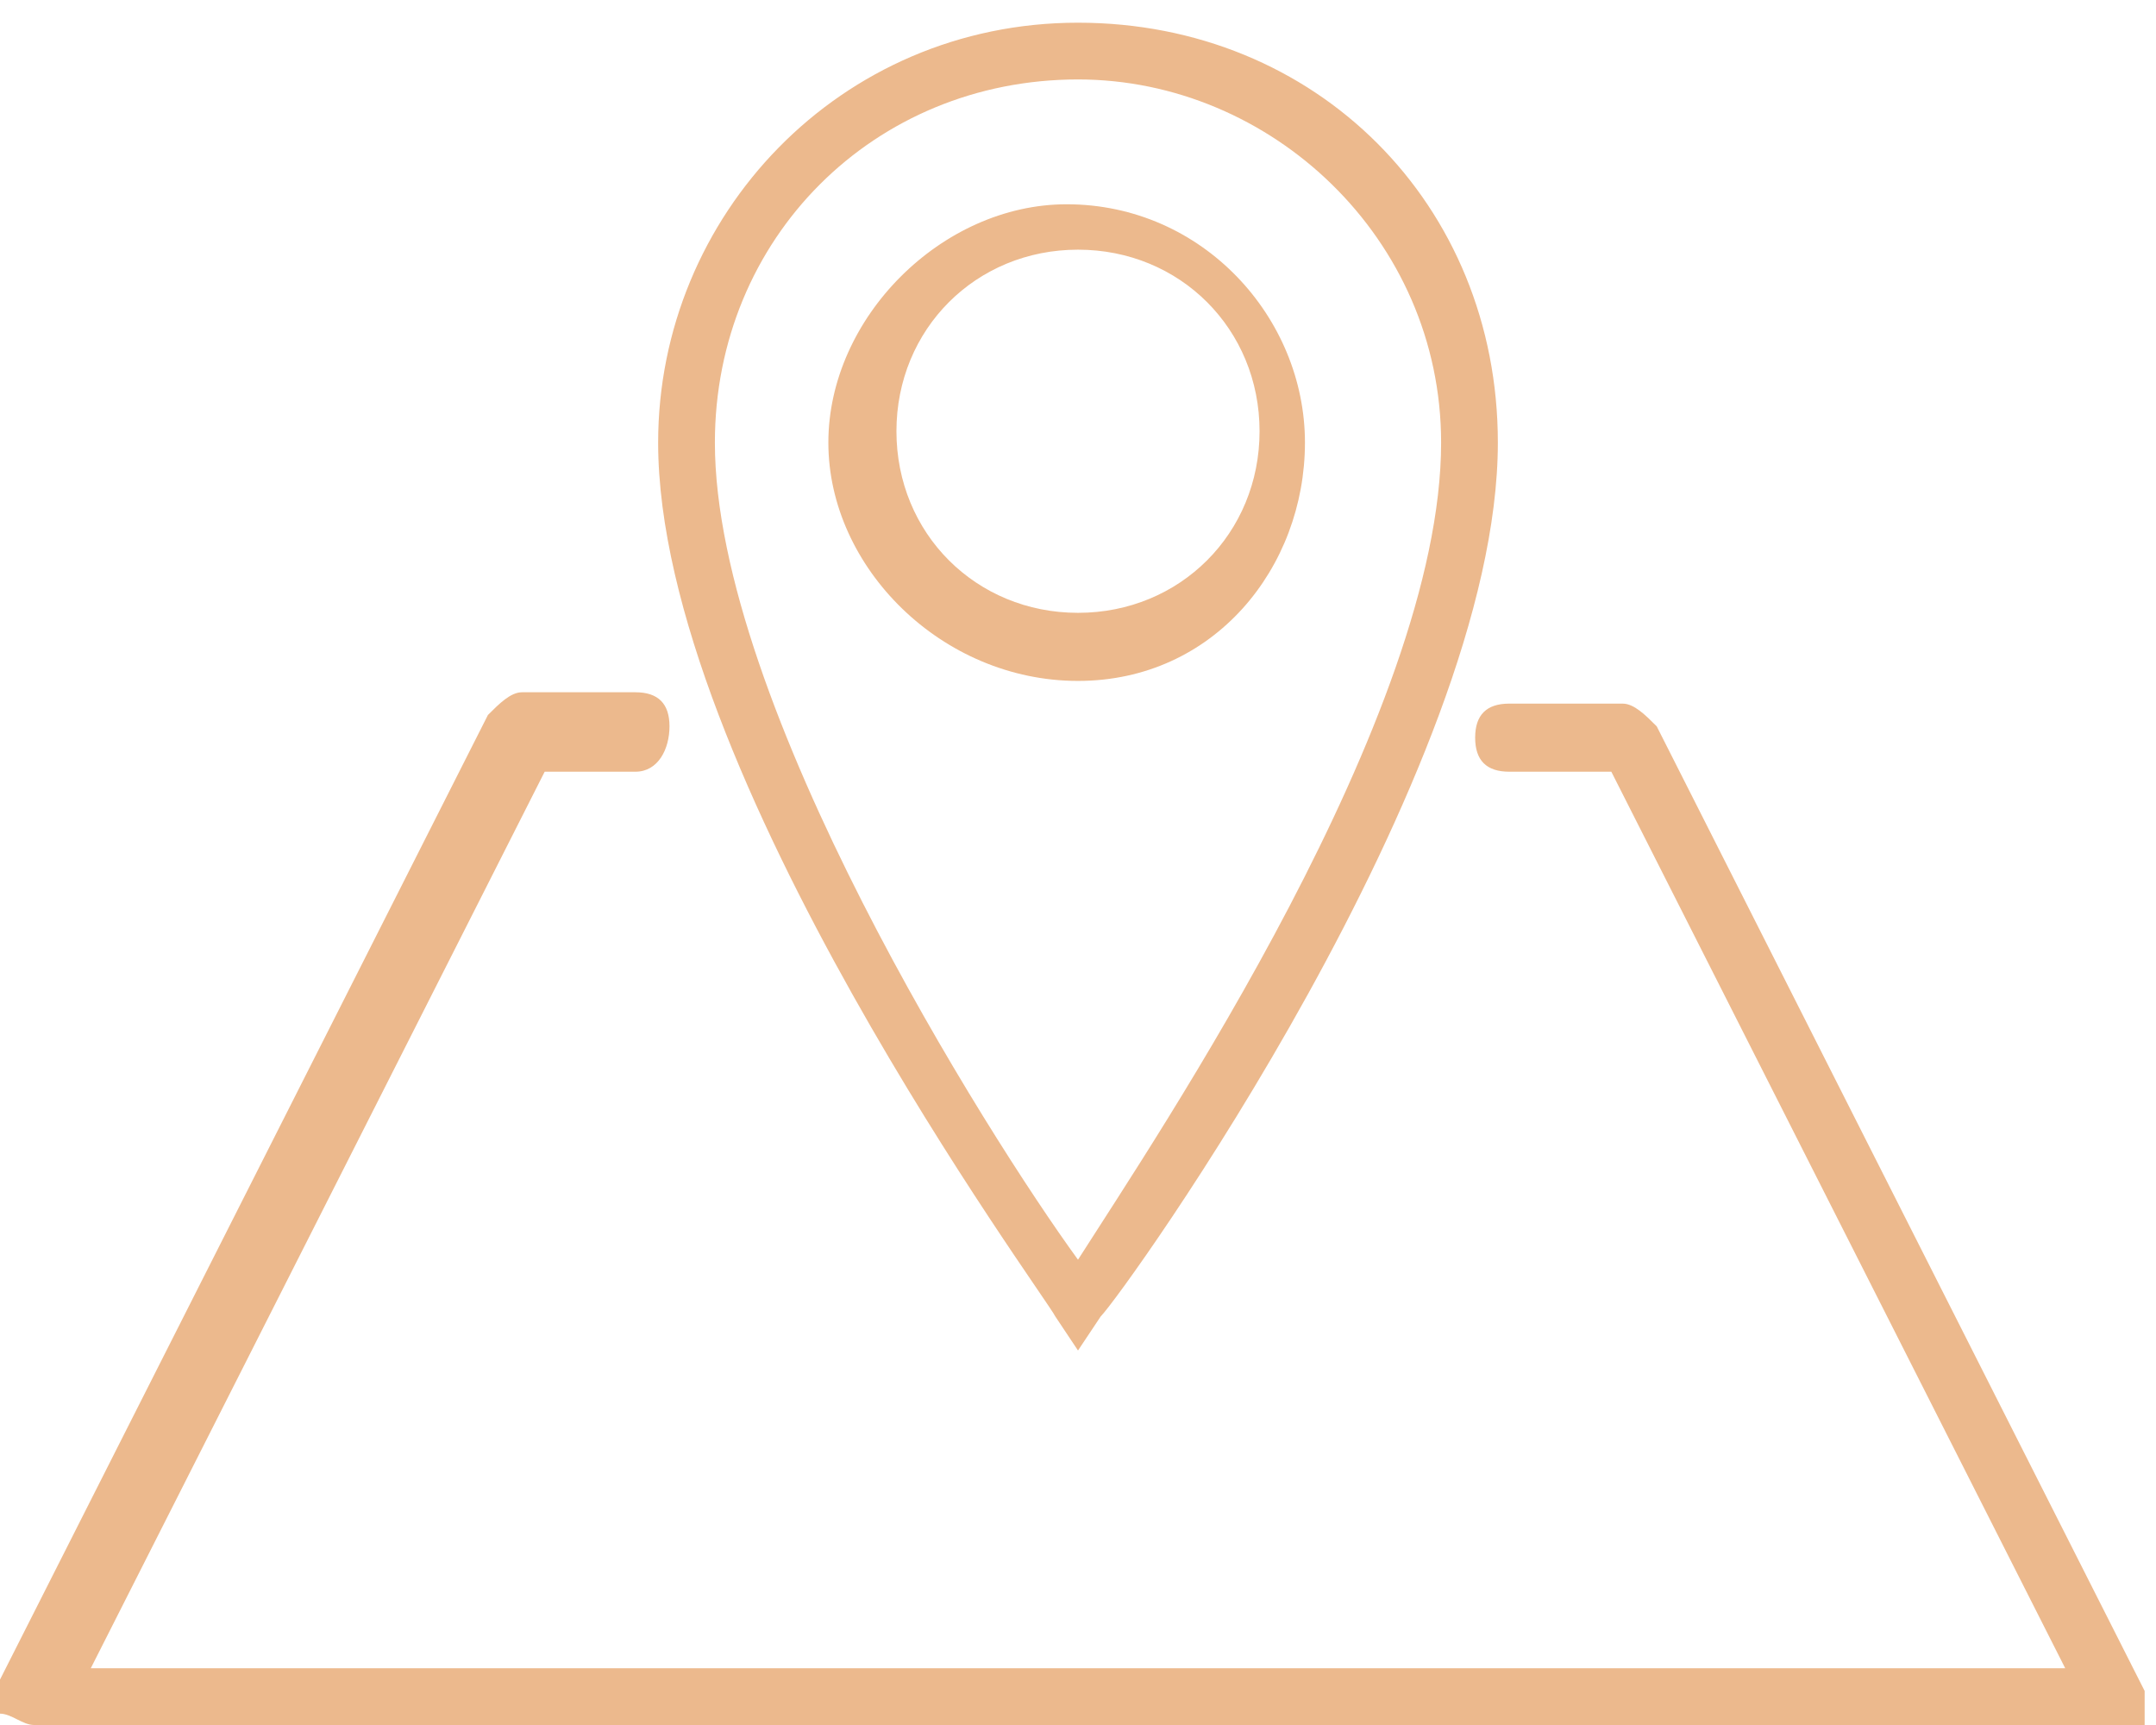 <?xml version="1.0" encoding="utf-8"?>
<!-- Generator: Adobe Illustrator 27.0.1, SVG Export Plug-In . SVG Version: 6.00 Build 0)  -->
<svg version="1.1" id="Layer_2" xmlns="http://www.w3.org/2000/svg" xmlns:xlink="http://www.w3.org/1999/xlink" x="0px" y="0px"
	 viewBox="0 0 19 15.2" style="enable-background:new 0 0 19 15.2;" xml:space="preserve">
<style type="text/css">
	.st0{fill:#ECB98D;}
</style>
<g id="Menu_Abierto">
	<g>
		<path class="st0" d="M18.7,15.2H0.3c-0.1,0-0.2-0.1-0.3-0.1C0,15,0,14.9,0,14.8l4.3-8.5c0.1-0.1,0.2-0.2,0.3-0.2h1
			c0.2,0,0.3,0.1,0.3,0.3S5.8,6.8,5.6,6.8H4.8l-4,7.9h17.4l-4-7.9h-0.9c-0.2,0-0.3-0.1-0.3-0.3s0.1-0.3,0.3-0.3h1
			c0.1,0,0.2,0.1,0.3,0.2l4.3,8.5c0,0.1,0,0.2,0,0.3C18.9,15.2,18.8,15.2,18.7,15.2z"/>
	</g>
</g>
<g>
	<path class="st0" d="M9.5,11.9l-0.2-0.3c-0.1-0.2-3.5-4.8-3.5-7.7c0-2,1.6-3.7,3.7-3.7s3.7,1.6,3.7,3.7c0,2.9-3.3,7.5-3.5,7.7
		L9.5,11.9z M9.5,0.7c-1.8,0-3.2,1.4-3.2,3.2c0,2.3,2.4,6.1,3.2,7.2c0.7-1.1,3.2-4.8,3.2-7.2C12.7,2.1,11.2,0.7,9.5,0.7z M9.5,6
		C8.3,6,7.3,5,7.3,3.9s1-2.1,2.1-2.1c1.2,0,2.1,1,2.1,2.1S10.7,6,9.5,6z M9.5,2.2c-0.9,0-1.6,0.7-1.6,1.6s0.7,1.6,1.6,1.6
		s1.6-0.7,1.6-1.6S10.4,2.2,9.5,2.2z"/>
</g>
</svg>
